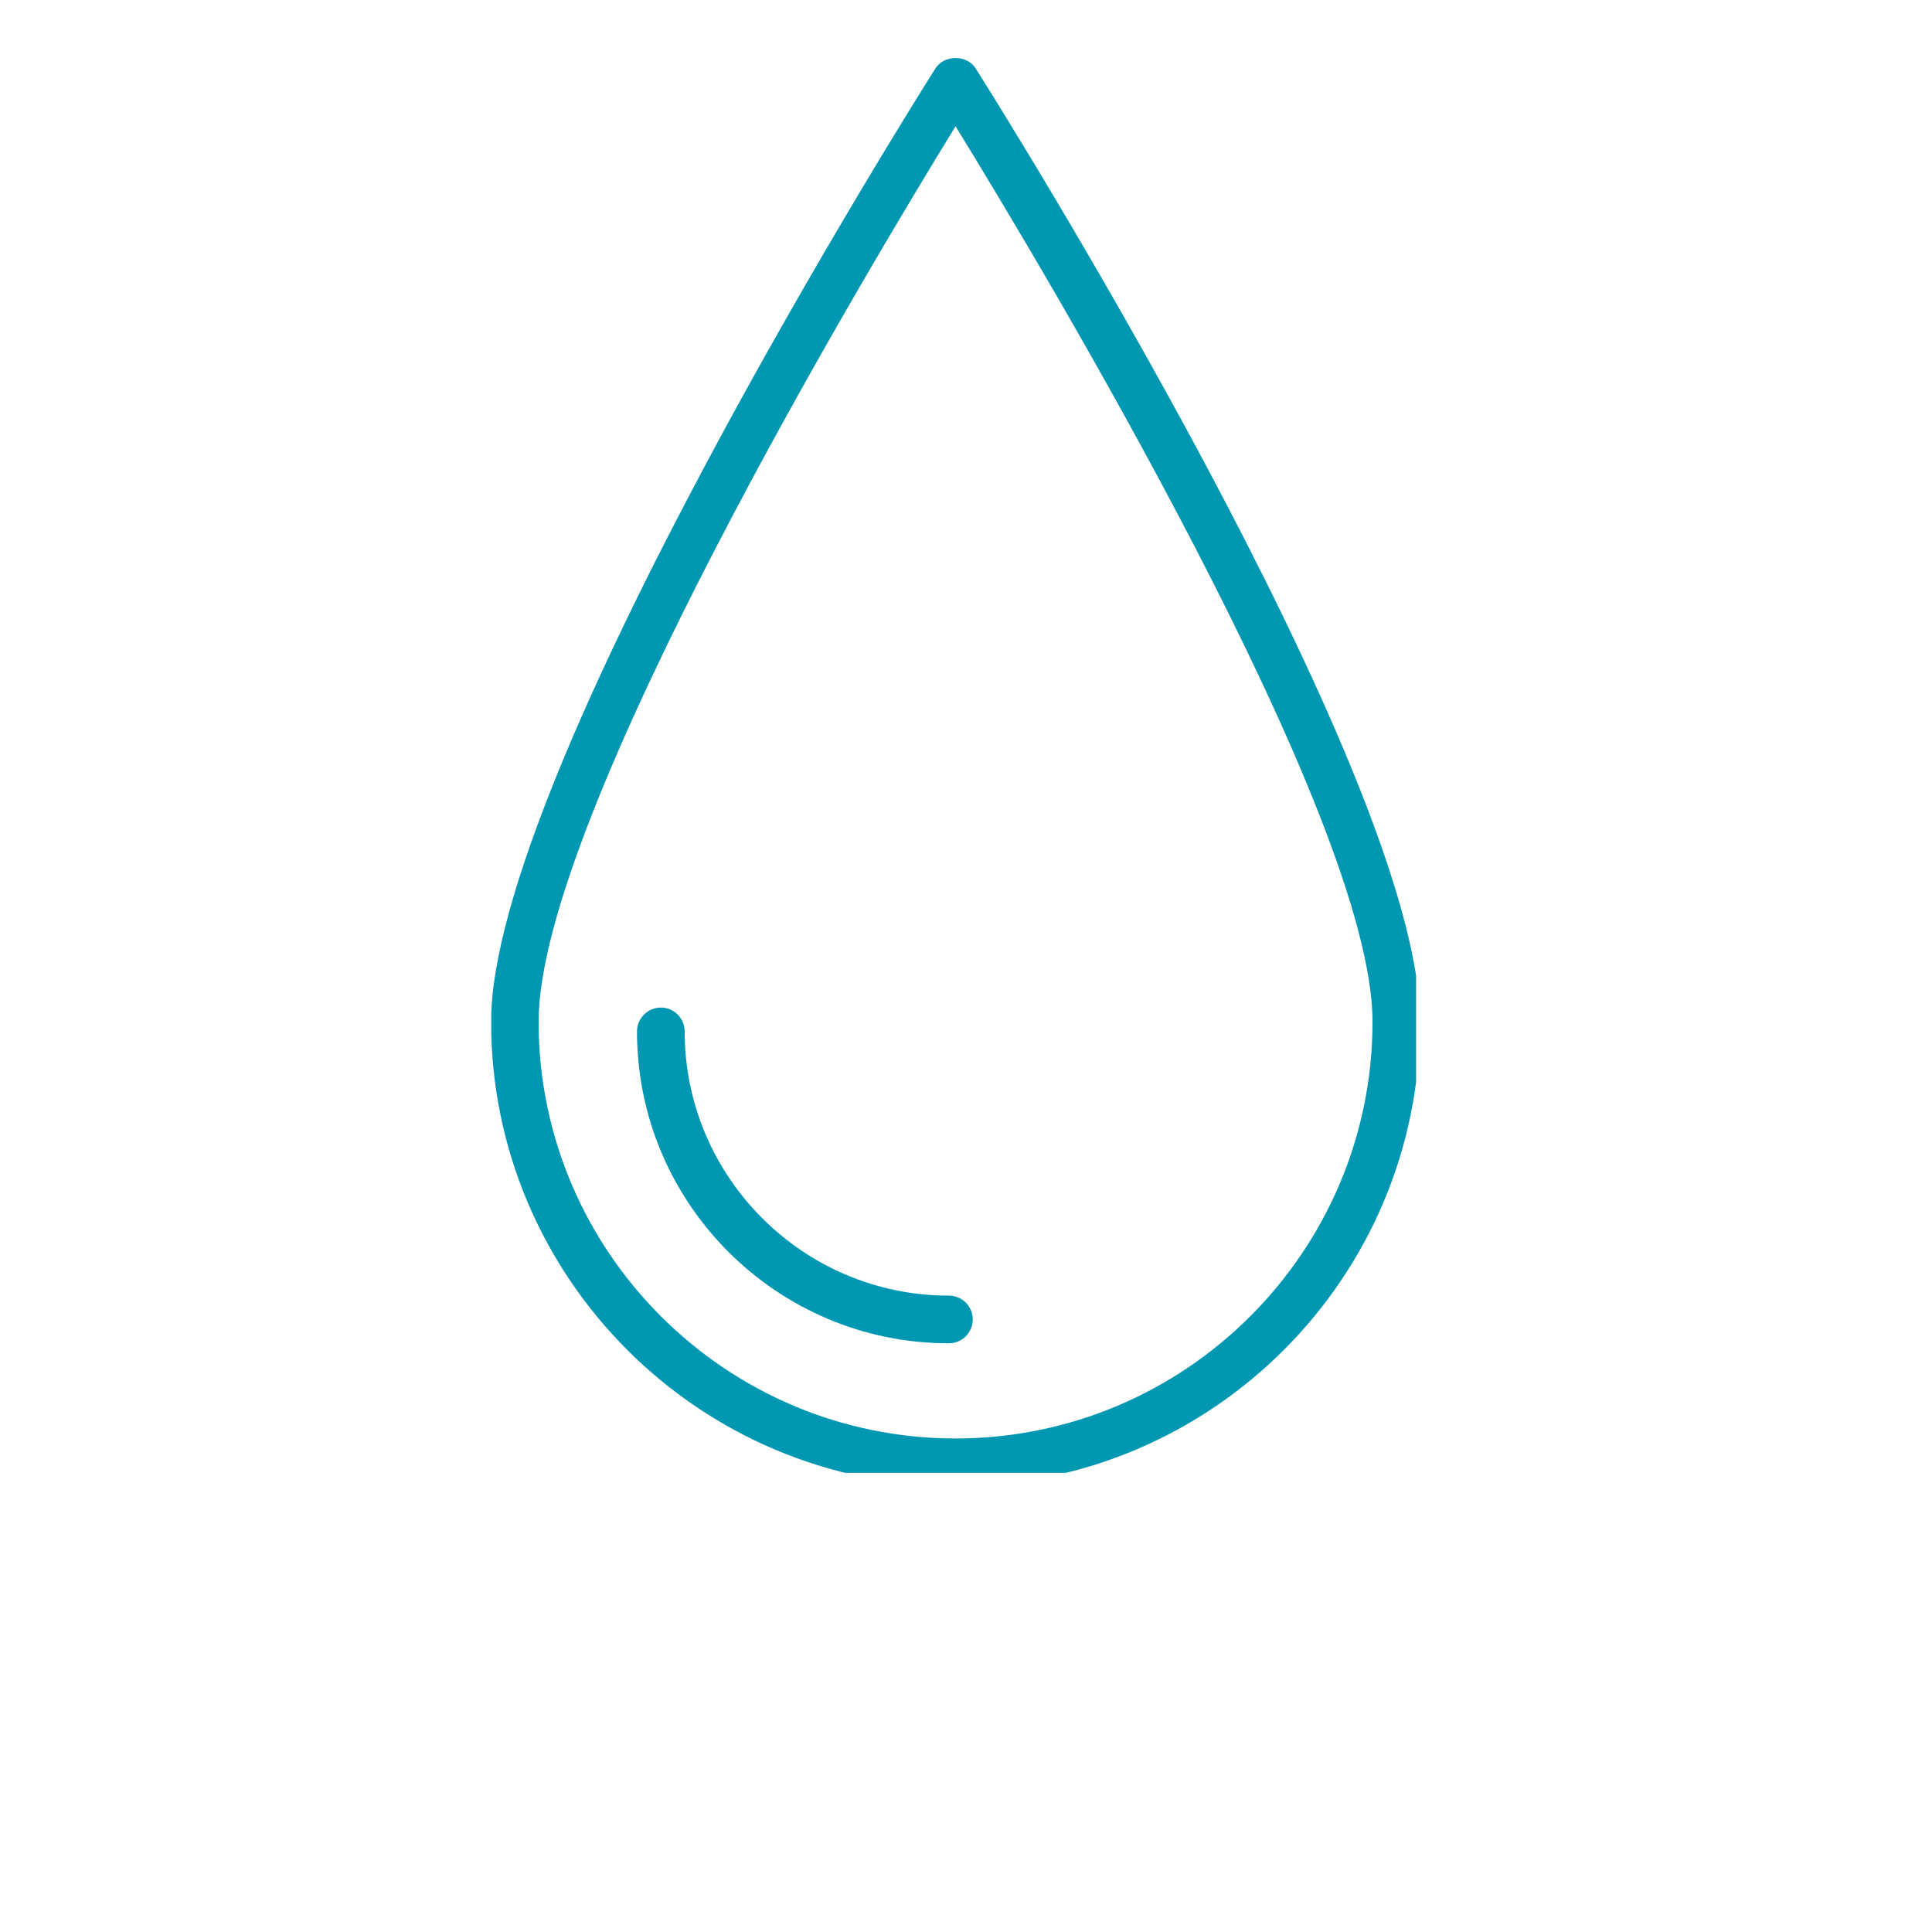 <svg xmlns="http://www.w3.org/2000/svg" xmlns:xlink="http://www.w3.org/1999/xlink" width="50" viewBox="0 0 37.92 46.08" height="50" preserveAspectRatio="xMidYMid meet"><defs><clipPath id="67f58c5469"><path d="M 7.637 1.305 L 29.695 1.305 L 29.695 35.129 L 7.637 35.129 Z M 7.637 1.305 " clip-rule="nonzero"></path></clipPath></defs><g clip-path="url(#67f58c5469)"><path fill="#0097b2" d="M 18.23 1.633 C 17.797 2.316 7.633 18.465 7.633 24.367 C 7.633 30.477 12.602 35.445 18.711 35.445 C 24.82 35.445 29.789 30.477 29.789 24.367 C 29.789 18.465 19.625 2.316 19.191 1.633 C 18.984 1.301 18.441 1.301 18.23 1.633 Z M 18.711 34.309 C 13.227 34.309 8.766 29.848 8.766 24.367 C 8.766 19.492 16.664 6.34 18.711 3.012 C 20.758 6.34 28.656 19.488 28.656 24.367 C 28.656 29.852 24.195 34.309 18.711 34.309 Z M 18.711 34.309 " fill-opacity="1" fill-rule="nonzero"></path></g><path fill="#0097b2" d="M 12.25 24.602 C 12.25 24.289 11.996 24.031 11.684 24.031 C 11.367 24.031 11.113 24.289 11.113 24.602 C 11.113 28.703 14.449 32.039 18.551 32.039 C 18.867 32.039 19.121 31.785 19.121 31.469 C 19.121 31.156 18.867 30.902 18.551 30.902 C 15.078 30.902 12.25 28.074 12.25 24.602 Z M 12.25 24.602 " fill-opacity="1" fill-rule="nonzero"></path></svg>